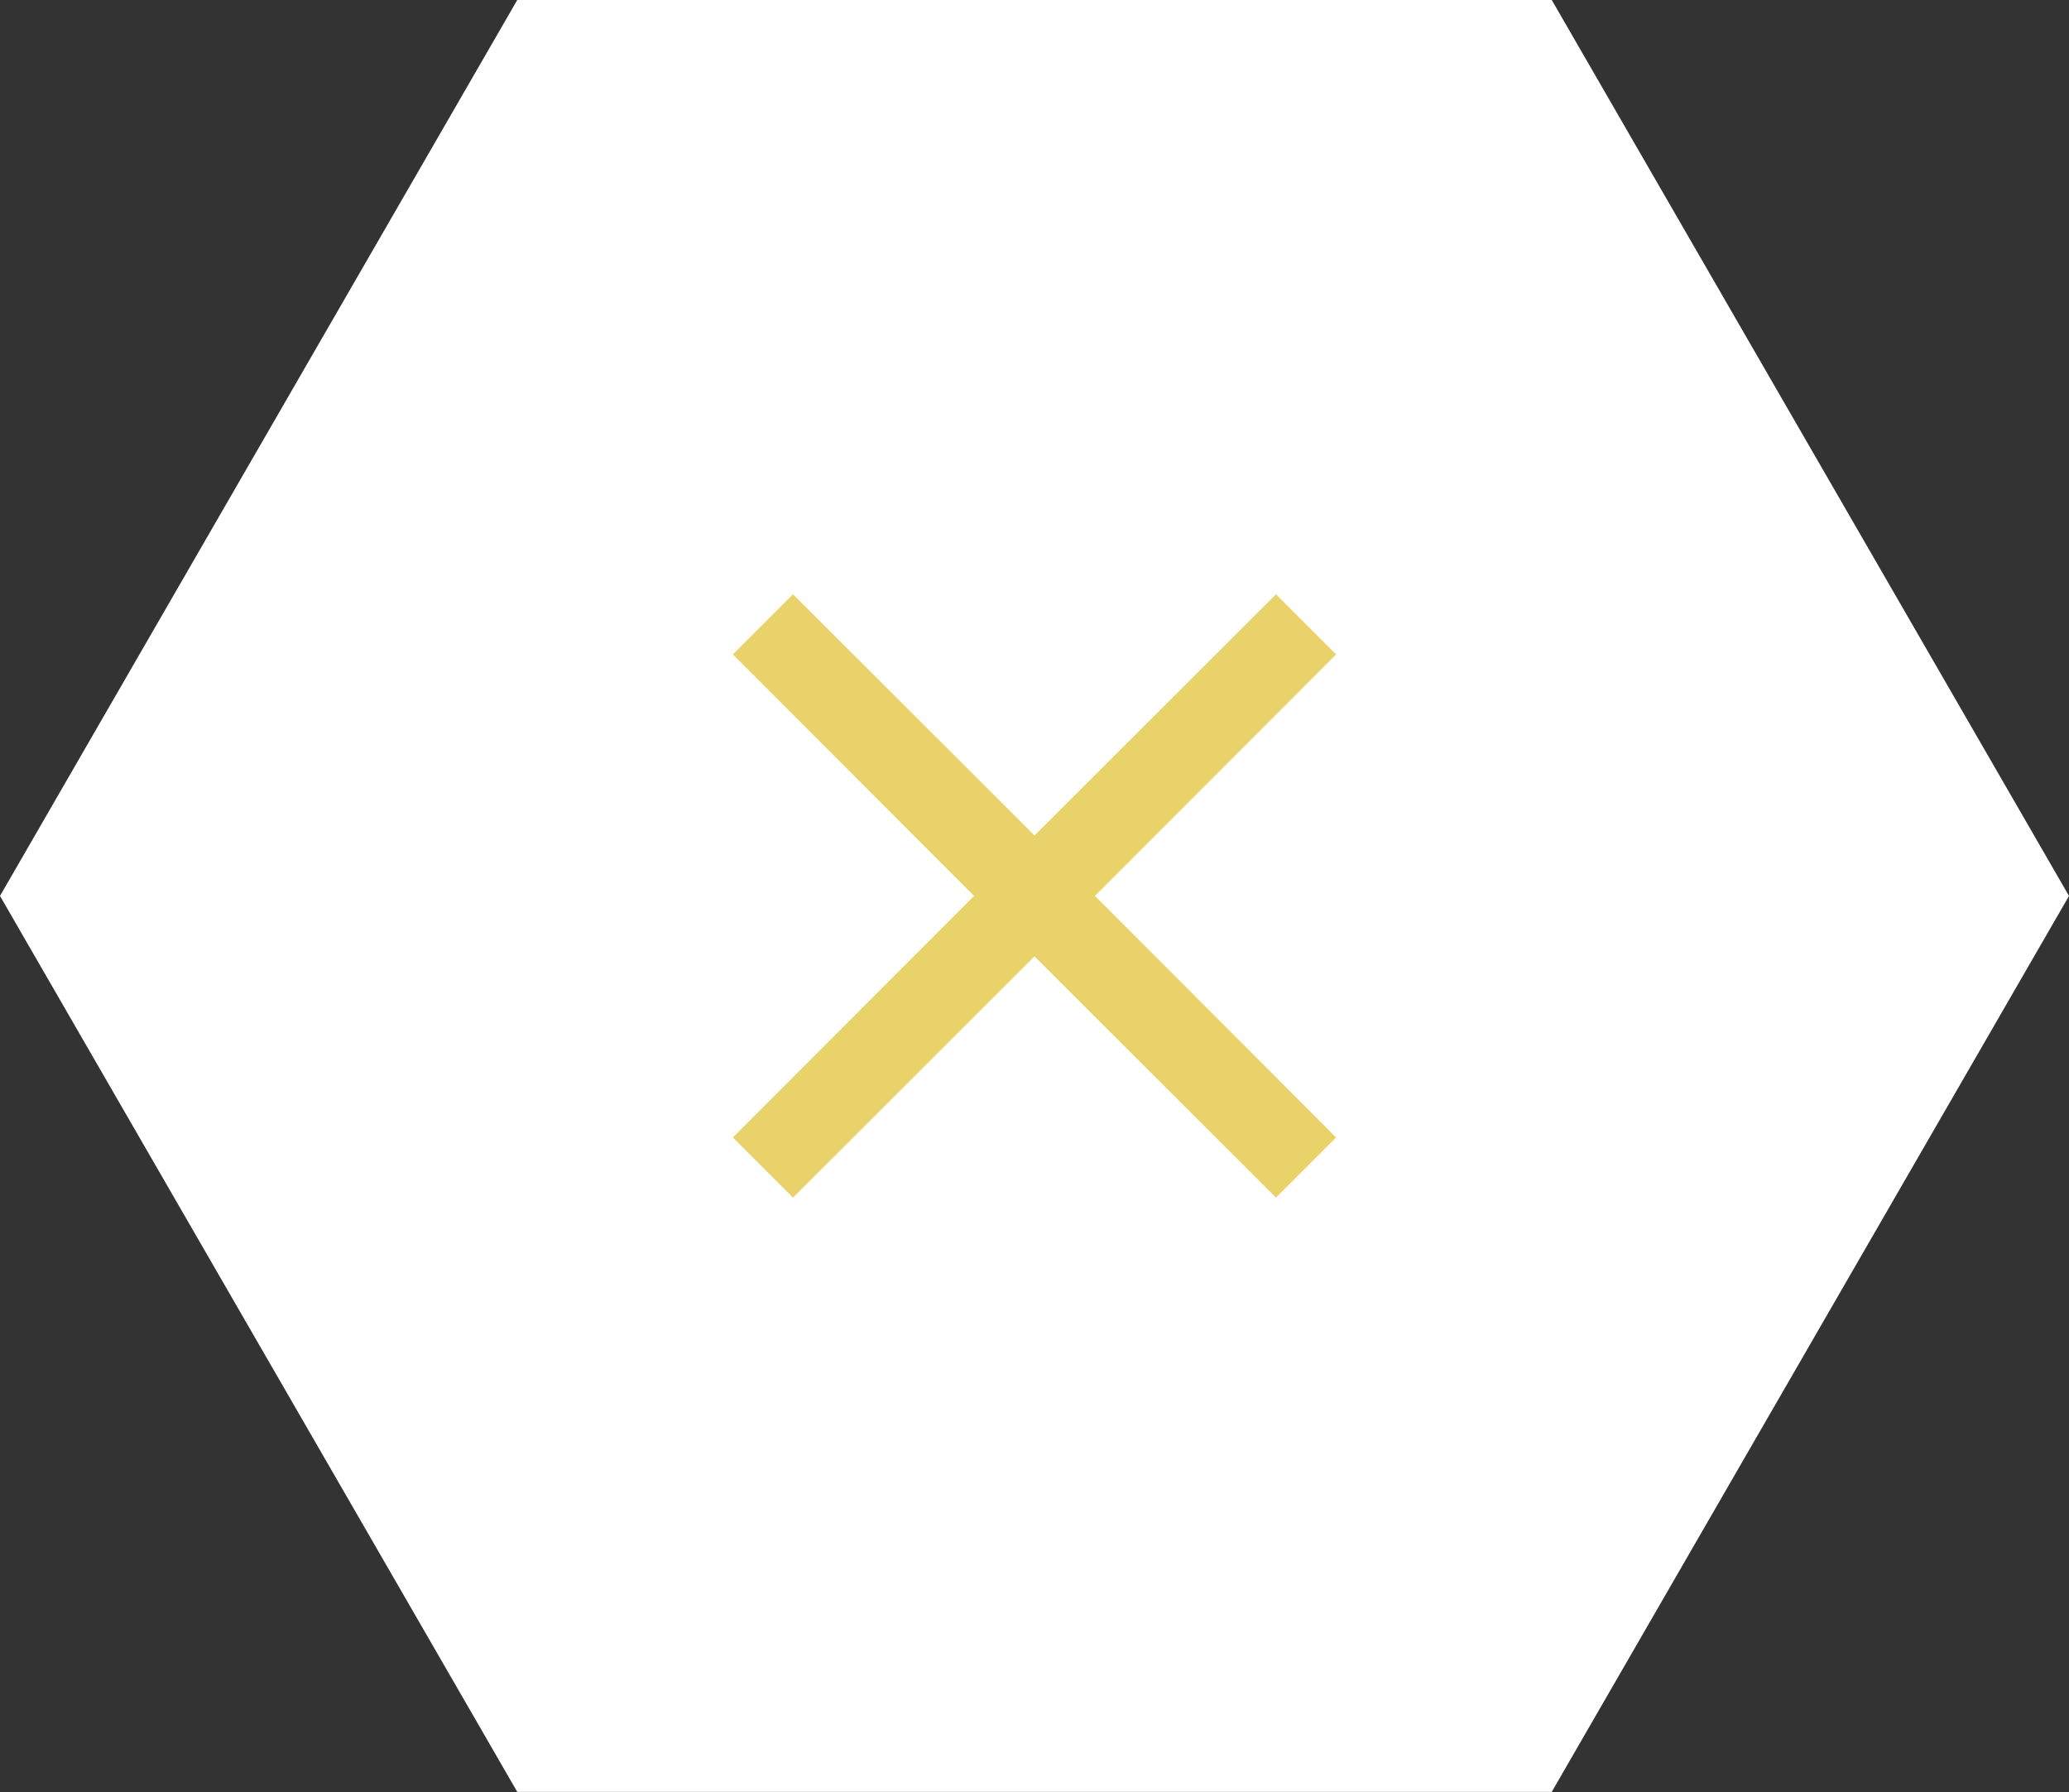 <?xml version="1.0" encoding="UTF-8"?>
<svg xmlns="http://www.w3.org/2000/svg" id="Layer_1" data-name="Layer 1" viewBox="0 0 64 55.43">
  <rect x="0" y="0" width="64" height="55.43" fill="#333333" stroke="none"/>
  <defs>
    <style>
      .cls-1 {
        fill: #fff;
      }

      .cls-2 {
        fill: #ead26b;
      }
    </style>
  </defs>
  <path class="cls-1" d="M64,27.71l-16,27.71H16L0,27.71,16,0H48l16,27.71Z"></path>
  <polygon class="cls-2" points="33.87 27.71 41.33 35.18 39.47 37.04 32 29.58 24.53 37.04 22.67 35.18 30.13 27.71 22.67 20.24 24.53 18.38 32 25.84 39.47 18.38 41.33 20.24 33.87 27.71"></polygon>
</svg>
